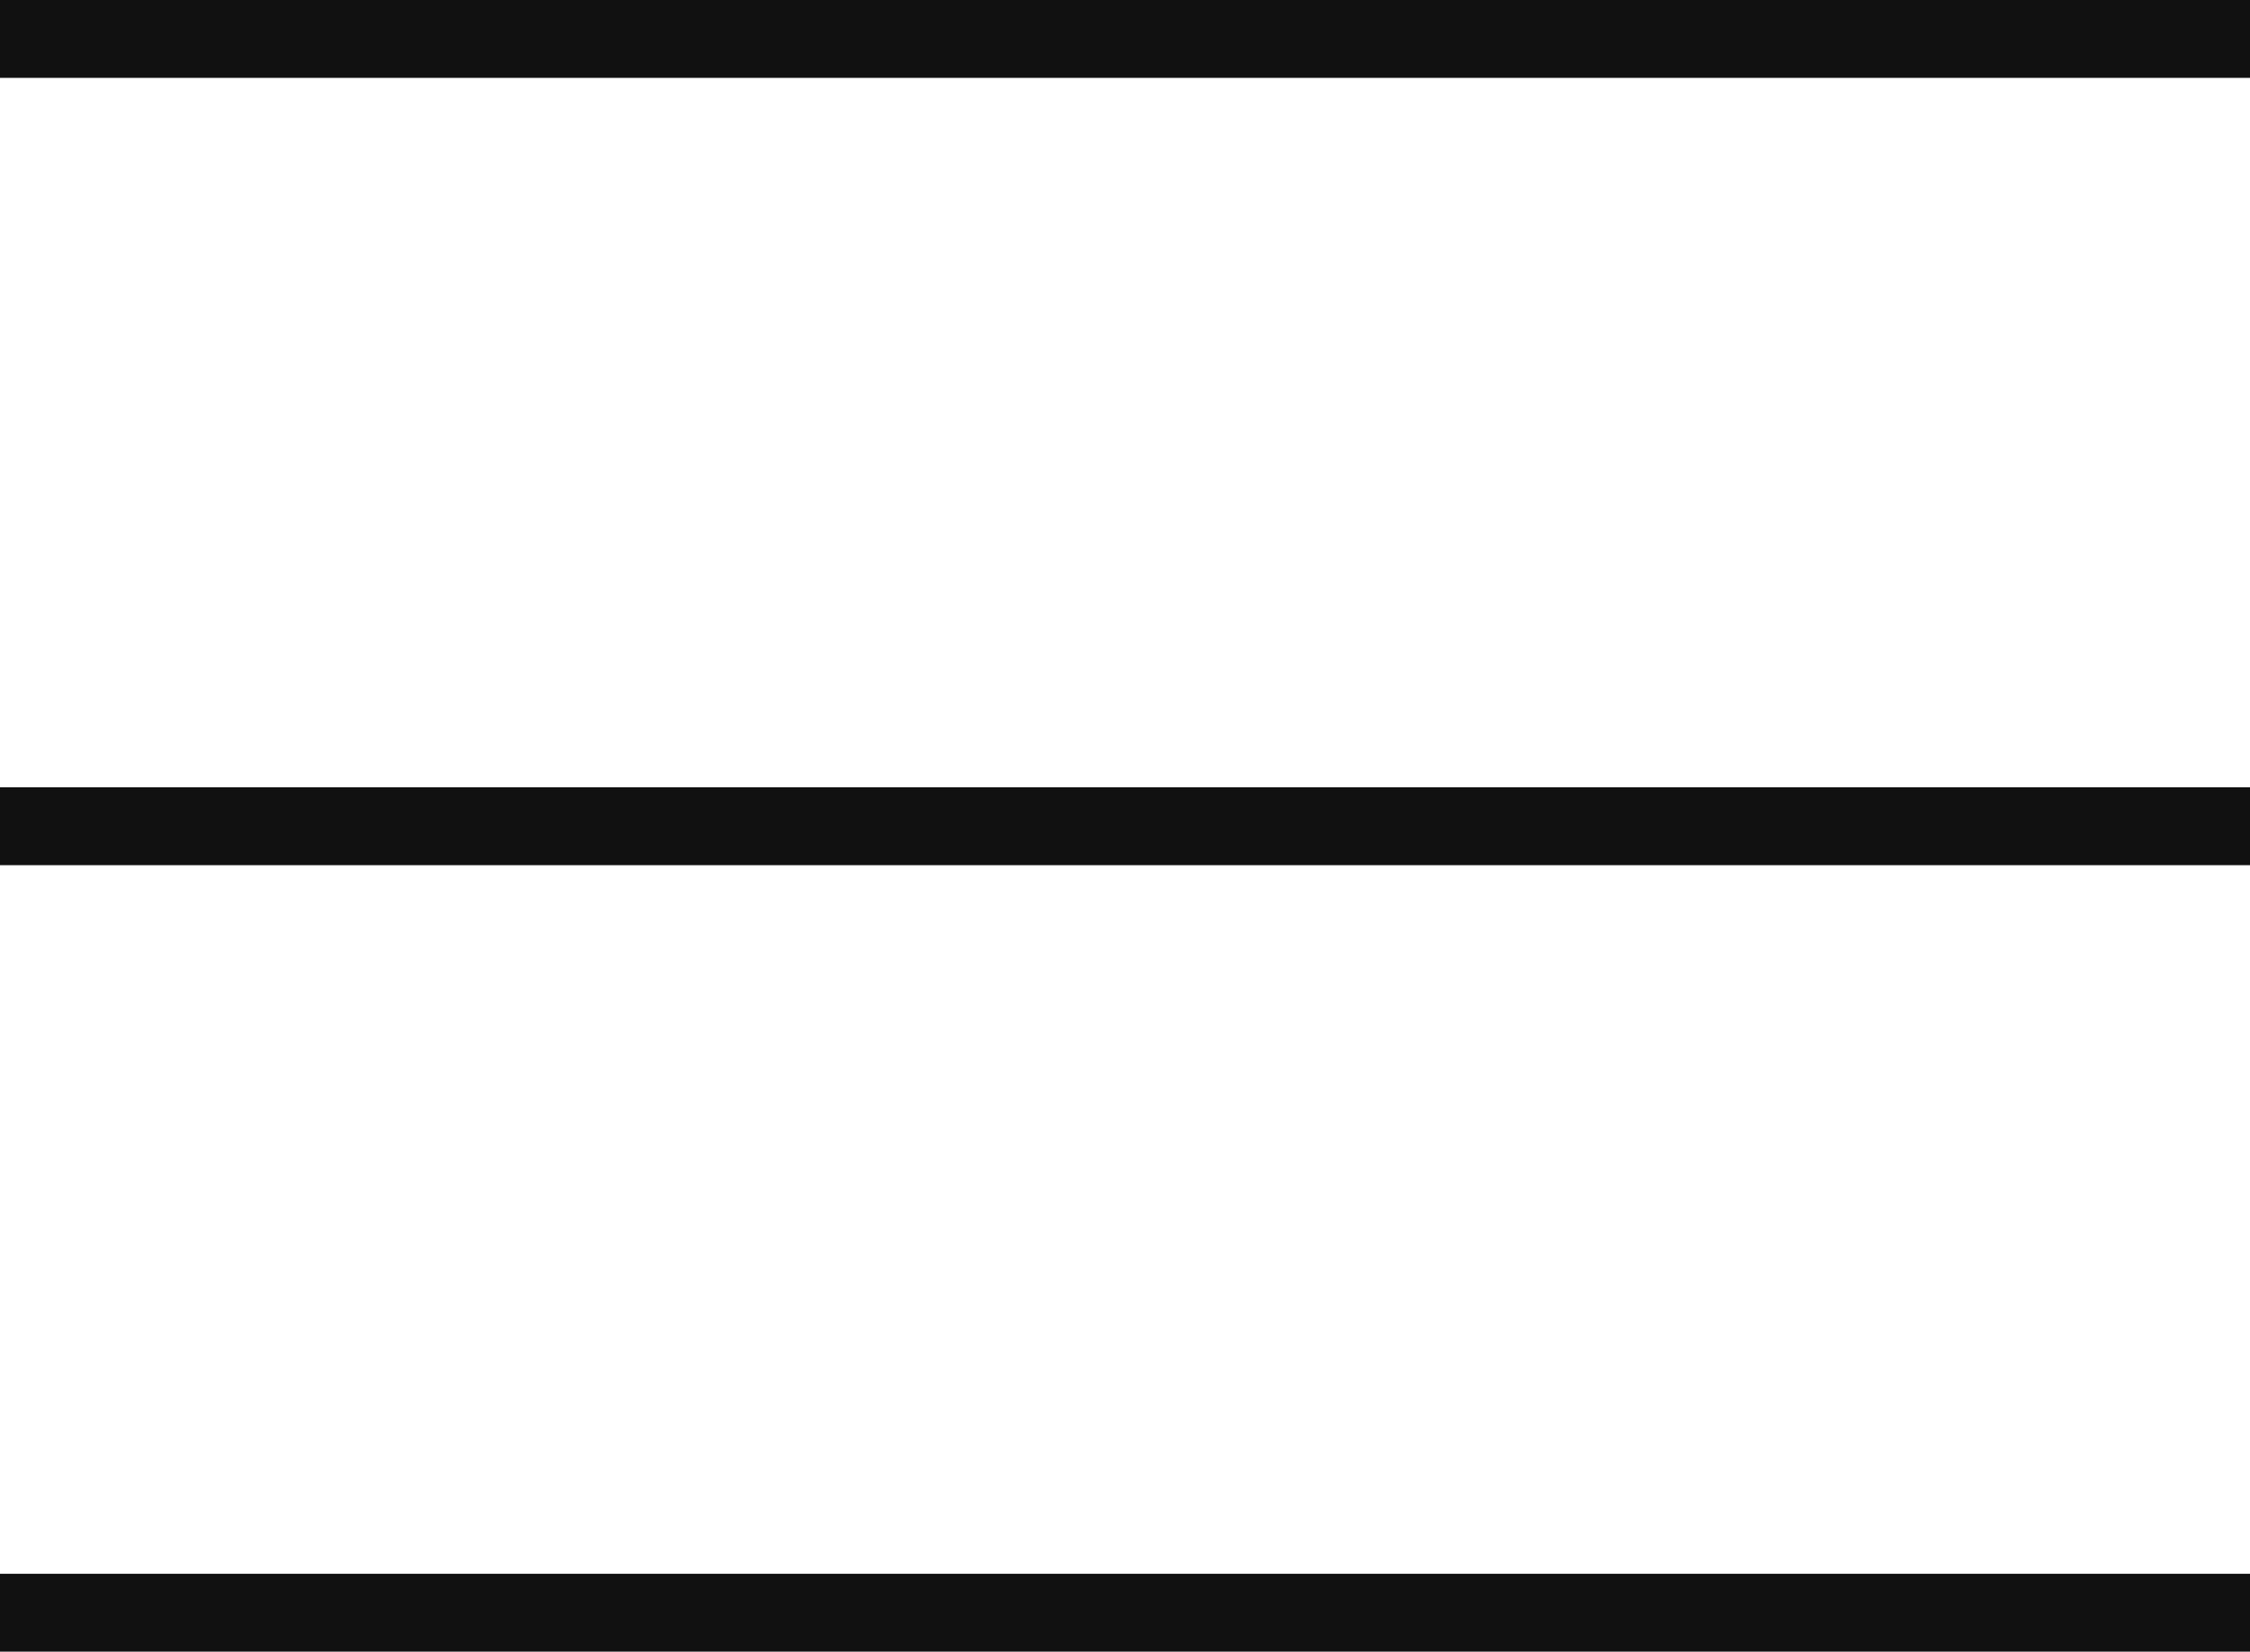 <?xml version="1.0" encoding="UTF-8"?>
<svg id="_レイヤー_2" data-name="レイヤー 2" xmlns="http://www.w3.org/2000/svg" viewBox="0 0 26 19.09">
  <defs>
    <style>
      .cls-1 {
        fill: none;
        stroke: #111;
        stroke-miterlimit: 10;
        stroke-width: .9px;
      }
    </style>
  </defs>
  <g id="_レイヤー_2-2" data-name="レイヤー 2">
    <g>
      <line class="cls-1" y1=".45" x2="26" y2=".45"/>
      <line class="cls-1" x1="0" y1="9.55" x2="26" y2="9.55"/>
      <line class="cls-1" y1="18.64" x2="26" y2="18.64"/>
    </g>
  </g>
</svg>